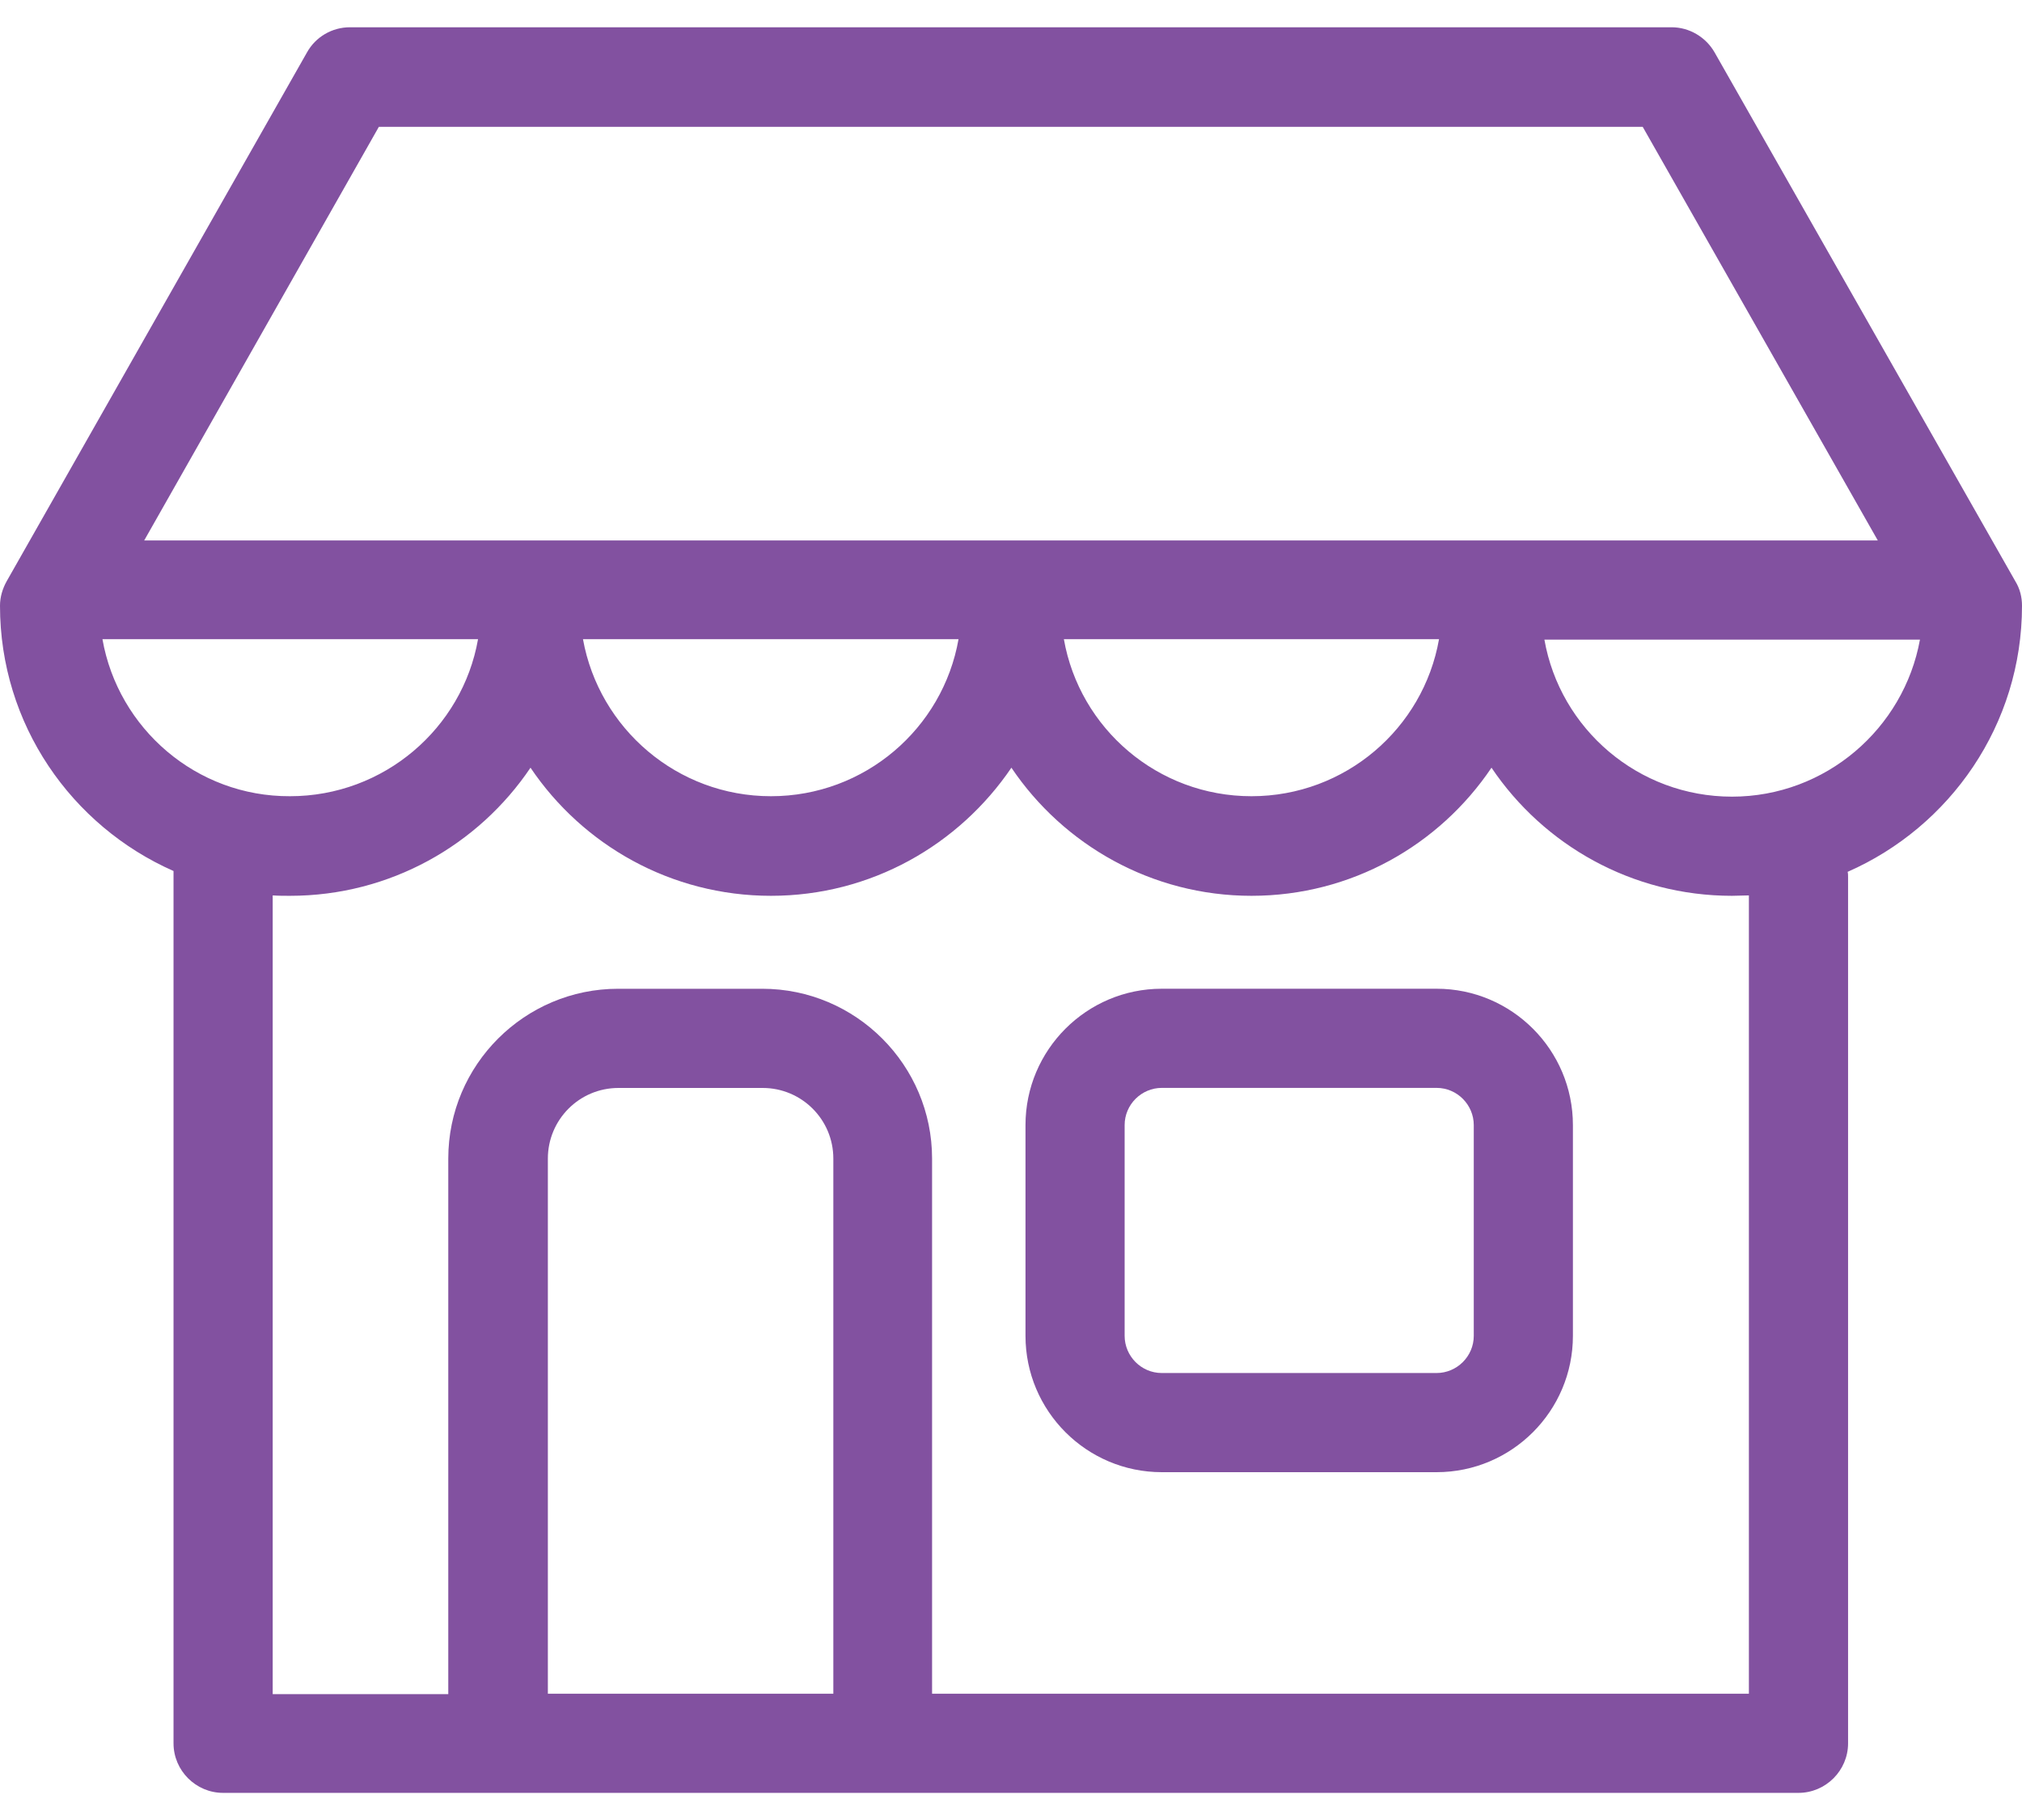 <svg width="60" height="54" viewBox="0 0 60 54" fill="none" xmlns="http://www.w3.org/2000/svg">
<path d="M42.628 29.336H34.475C32.244 29.336 30.43 31.15 30.43 33.382V39.634C30.43 41.866 32.244 43.68 34.475 43.68H42.628C44.86 43.68 46.674 41.866 46.674 39.634V33.382C46.674 31.15 44.86 29.336 42.628 29.336ZM43.732 39.634C43.732 40.247 43.229 40.738 42.628 40.738H34.475C33.862 40.738 33.372 40.235 33.372 39.634V33.382C33.372 32.769 33.875 32.278 34.475 32.278H42.628C43.241 32.278 43.732 32.781 43.732 33.382V39.634Z" fill="#8251A0"/>
<path d="M60 17.973C60 17.715 59.939 17.47 59.804 17.249L50.879 1.556C50.621 1.103 50.131 0.809 49.604 0.809H10.384C9.857 0.809 9.367 1.091 9.109 1.556L0.196 17.249C0.074 17.47 0 17.715 0 17.973C0 21.491 2.121 24.507 5.149 25.843V51.724C5.149 52.533 5.811 53.195 6.62 53.195H14.749C14.761 53.195 14.773 53.195 14.786 53.195H26.187C26.199 53.195 26.212 53.195 26.224 53.195H53.367C54.176 53.195 54.839 52.533 54.839 51.724V26.027C54.839 25.966 54.839 25.917 54.826 25.868C57.867 24.532 60 21.503 60 17.973ZM11.242 3.763H48.745L55.721 16.035H4.279L11.242 3.763ZM42.701 18.965C42.235 21.614 39.918 23.624 37.135 23.624C34.352 23.624 32.035 21.614 31.569 18.965H42.701ZM28.443 18.965C27.977 21.614 25.66 23.624 22.877 23.624C20.094 23.624 17.777 21.614 17.299 18.965H28.443ZM3.04 18.965H14.185C13.719 21.614 11.389 23.624 8.606 23.624C5.823 23.637 3.506 21.614 3.04 18.965ZM24.716 50.253H16.257V34.376C16.257 33.224 17.188 32.28 18.353 32.28H22.632C23.784 32.28 24.728 33.212 24.728 34.376V50.253H24.716ZM51.896 50.253H27.658V34.376C27.658 31.605 25.402 29.337 22.619 29.337H18.341C15.57 29.337 13.302 31.593 13.302 34.376V50.265H8.092V26.567C8.263 26.579 8.435 26.579 8.606 26.579C11.573 26.579 14.197 25.071 15.742 22.778C17.287 25.071 19.91 26.579 22.877 26.579C25.844 26.579 28.455 25.071 30.012 22.778C31.557 25.071 34.181 26.579 37.135 26.579C40.102 26.579 42.714 25.071 44.258 22.778C45.803 25.071 48.427 26.579 51.394 26.579C51.565 26.579 51.725 26.567 51.896 26.567V50.253ZM51.394 23.637C48.611 23.637 46.293 21.626 45.828 18.978H56.972C56.494 21.614 54.176 23.637 51.394 23.637Z" fill="#8251A0"/>
</svg>
